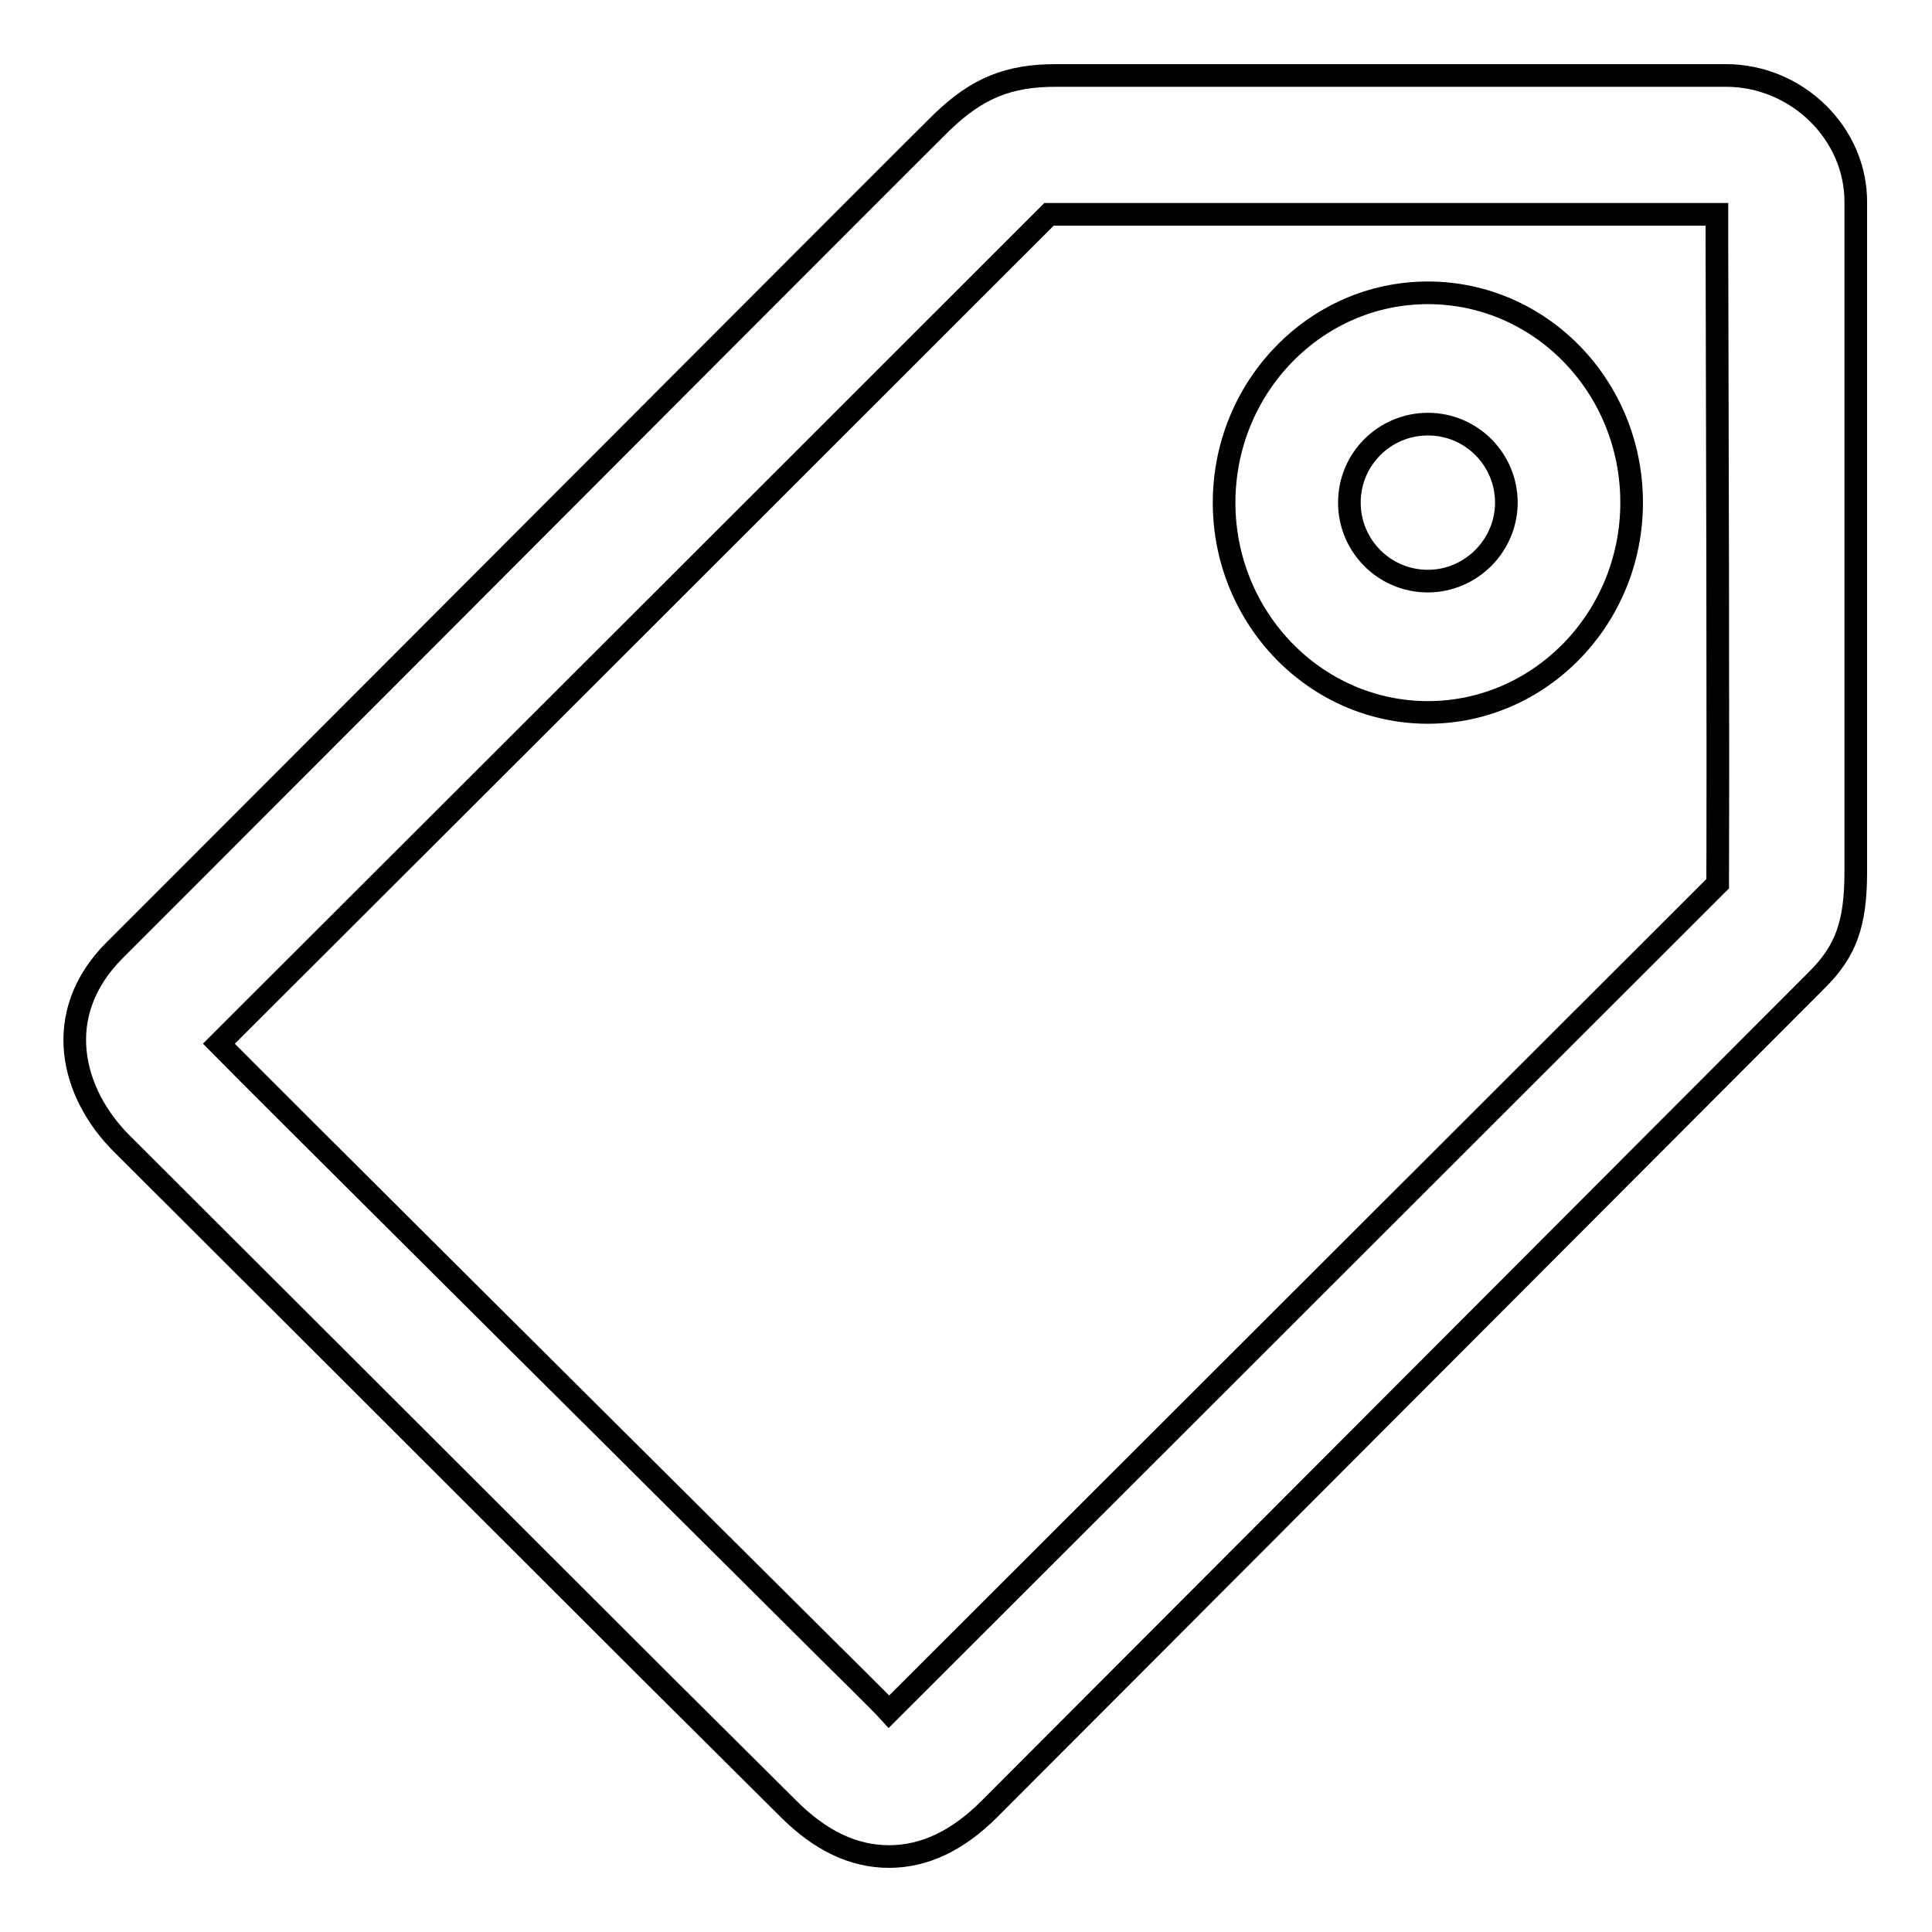 <?xml version="1.0" encoding="utf-8"?>
<!-- Svg Vector Icons : http://www.onlinewebfonts.com/icon -->
<!DOCTYPE svg PUBLIC "-//W3C//DTD SVG 1.1//EN" "http://www.w3.org/Graphics/SVG/1.1/DTD/svg11.dtd">
<svg version="1.1" xmlns="http://www.w3.org/2000/svg" xmlns:xlink="http://www.w3.org/1999/xlink" x="0px" y="0px" viewBox="0 0 256 256" enable-background="new 0 0 256 256" xml:space="preserve">
<g><g><path stroke-width="3" fill-opacity="0" stroke="#000000"  d="M189.2,38.8c-14.9,0-27,12.5-27,27.8c0,15.3,12.1,27.8,27,27.8c14.9,0,27-12.5,27-27.8C216.2,51.2,204.1,38.8,189.2,38.8z M189.2,77c-5.8,0-10.4-4.7-10.4-10.4c0-5.8,4.7-10.4,10.4-10.4c5.8,0,10.4,4.7,10.4,10.4C199.6,72.3,194.9,77,189.2,77z"/><path stroke-width="3" fill-opacity="0" stroke="#000000"  d="M228.7,10h-88.8c-6.3,0-10.4,1.7-15,6.1c-2.7,2.6-69.6,69.7-98.2,98.3c0,0-10.5,10.5-11.5,11.5c-8.5,8.5-5.7,19,0.9,25.6c3.2,3.2,45.5,45.4,70.4,70.3l18,17.9c4.2,4.2,8.6,6.3,13.3,6.3s9.1-2.1,13.3-6.3c6.6-6.6,108.9-109.1,109.7-109.9c3.8-3.8,5.1-7.4,5.1-14.3V26.9C246,17.7,238.1,10,228.7,10z M109.6,218.6l-0.3-0.3c-18.9-18.8-75.3-74.9-80.3-80l2.2-2.2C78.4,89,134.5,32.9,139,28.4h88.5c0,1.3,0,3.7,0,3.7c0.2,71.3,0.1,83.4,0.1,84.3c0,0.2,0,0.5,0,0.7c-3.3,3.3-103.9,103.8-109.8,109.7C116.9,225.8,110,219,109.6,218.6z"/></g></g>
</svg>